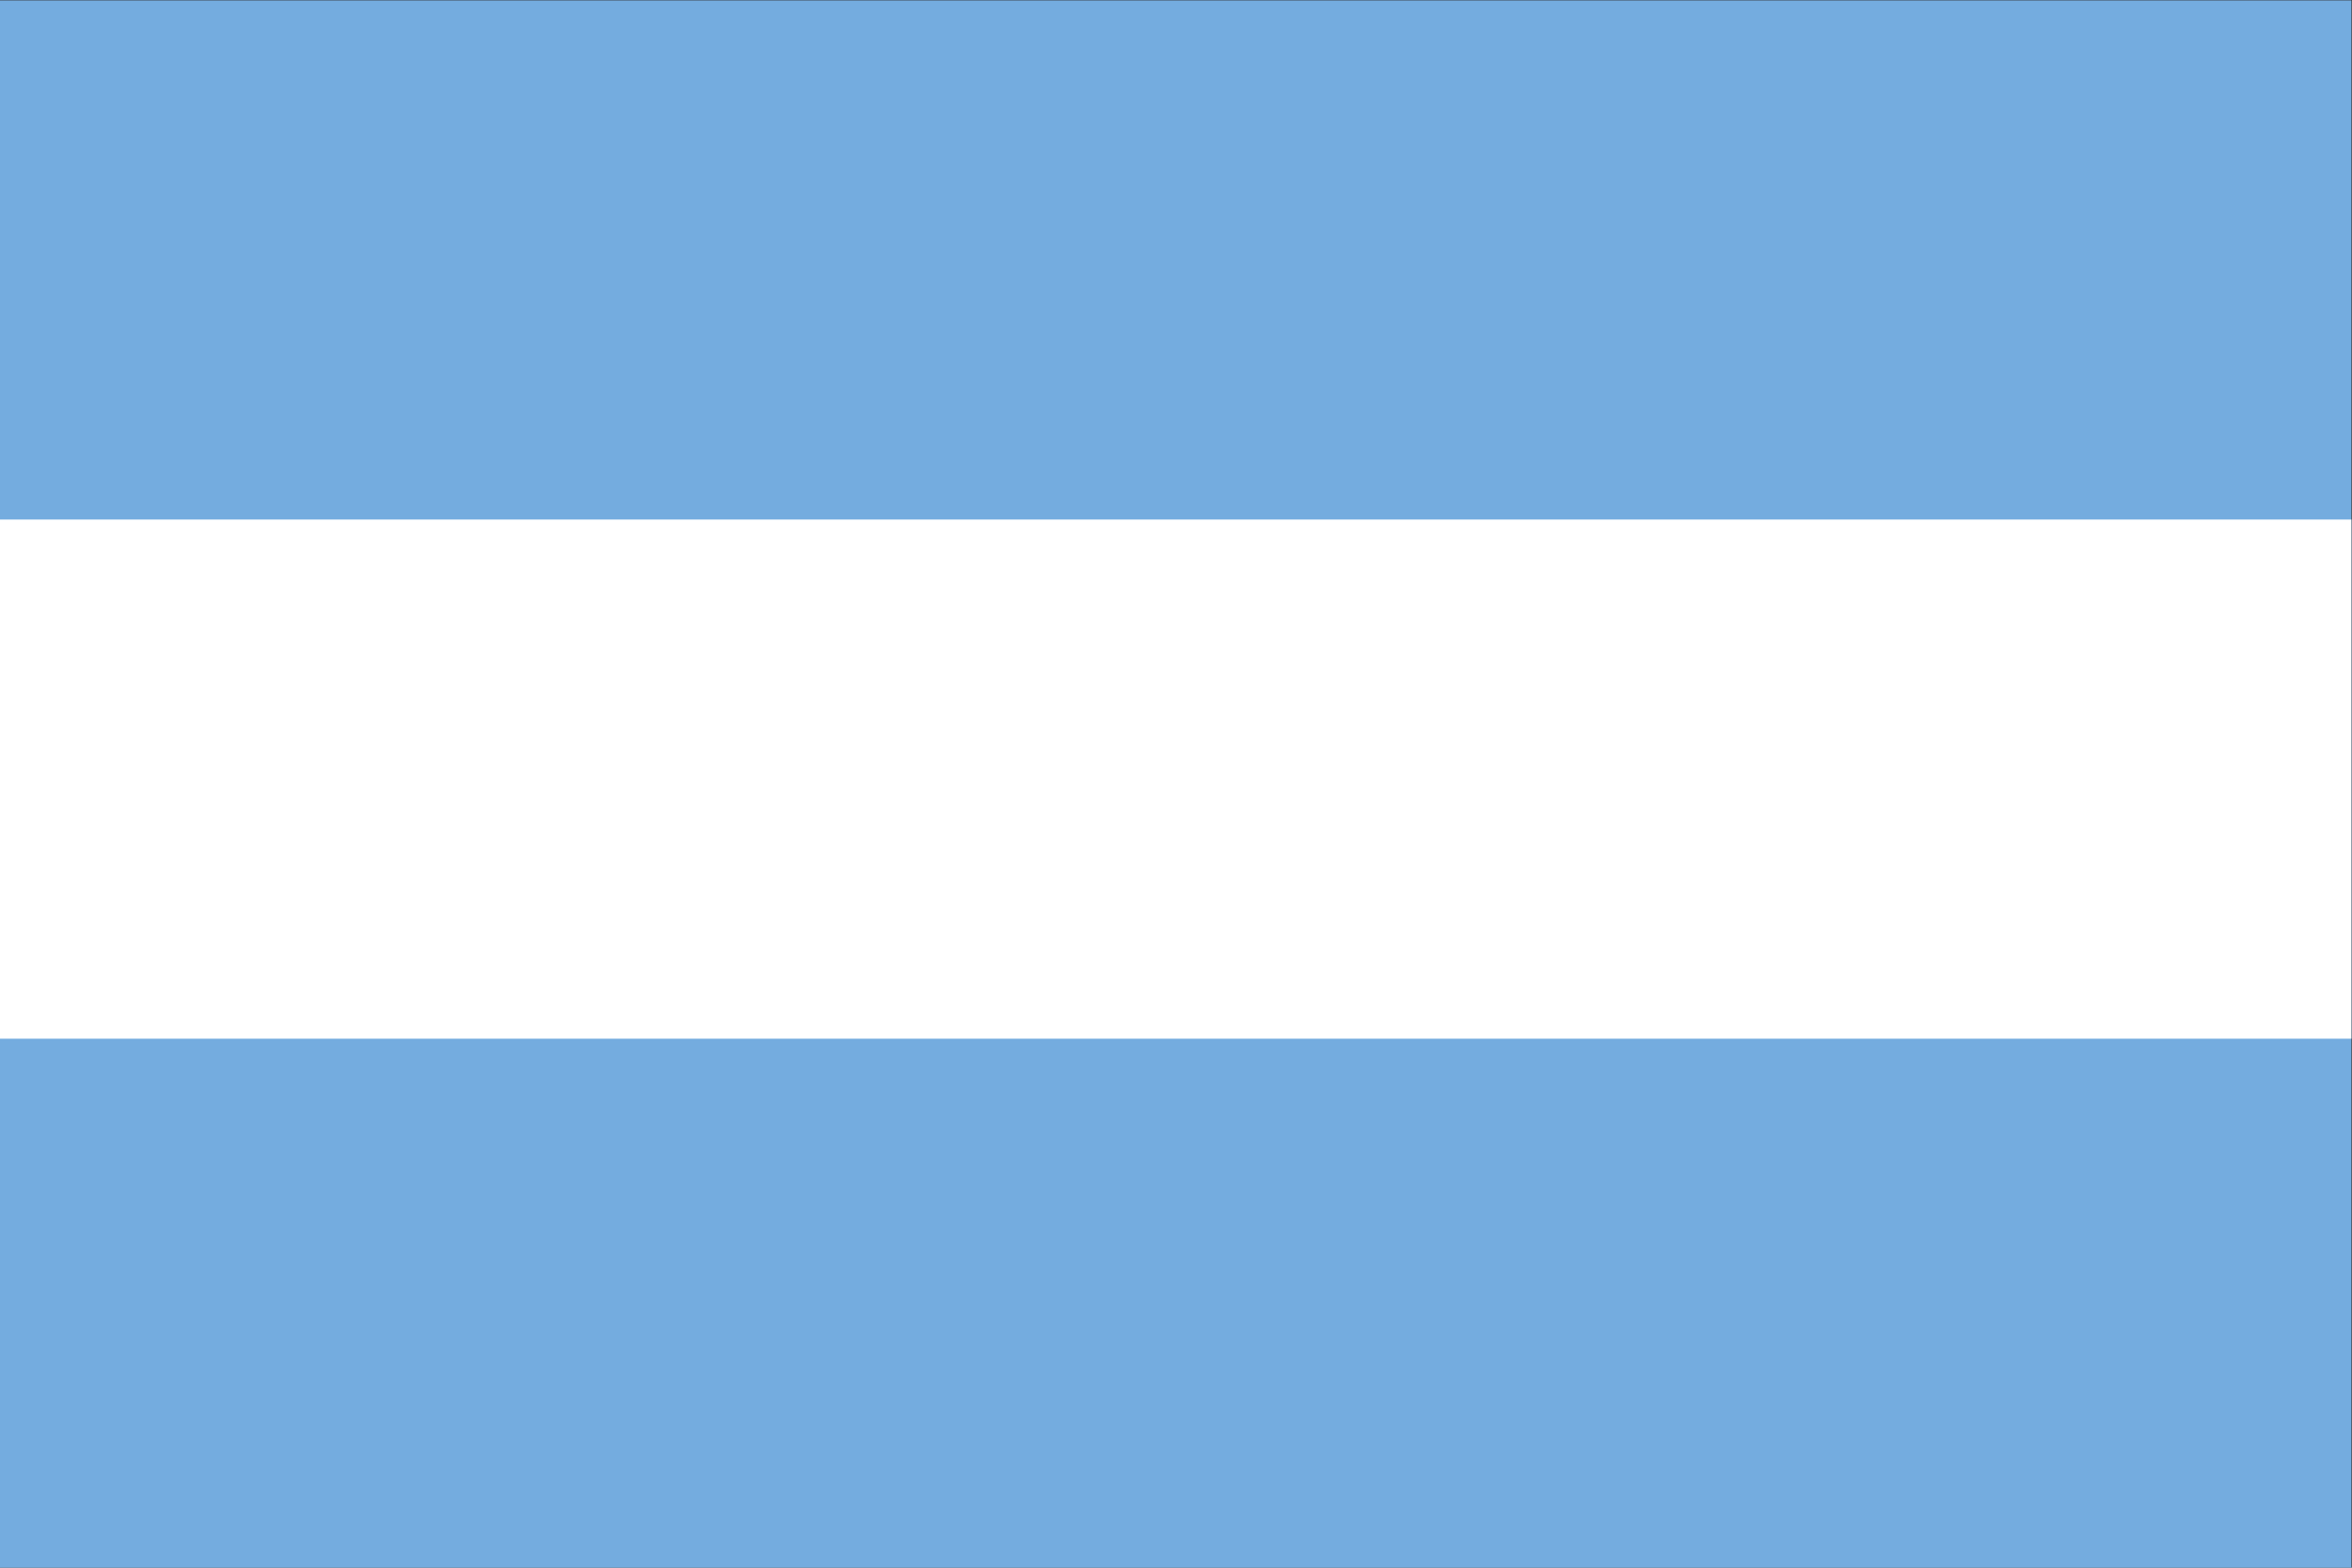 <?xml version="1.0" encoding="UTF-8" standalone="no"?> <svg xmlns:inkscape="http://www.inkscape.org/namespaces/inkscape" xmlns:sodipodi="http://sodipodi.sourceforge.net/DTD/sodipodi-0.dtd" xmlns="http://www.w3.org/2000/svg" xmlns:svg="http://www.w3.org/2000/svg" version="1.1" id="svg2" width="32" height="21.333" viewBox="0 0 32 21.333" sodipodi:docname="wd-furniture-flag-argentina.ai"><rect x="0" y="0" width="32" height="21.333" fill="#333333" stroke="none"/><defs id="defs6"></defs><g id="g8" inkscape:groupmode="layer" inkscape:label="wd-furniture-flag-argentina" transform="matrix(1.333,0,0,-1.333,0,21.333)"><path d="M 0,0 H 24 V 16 H 0 Z" style="fill:#74acdf;fill-opacity:1;fill-rule:nonzero;stroke:none" id="path10"></path><path d="m 0,5.4 h 24 v 5.3 H 0 Z" style="fill:#ffffff;fill-opacity:1;fill-rule:nonzero;stroke:none" id="path12"></path></g></svg> 